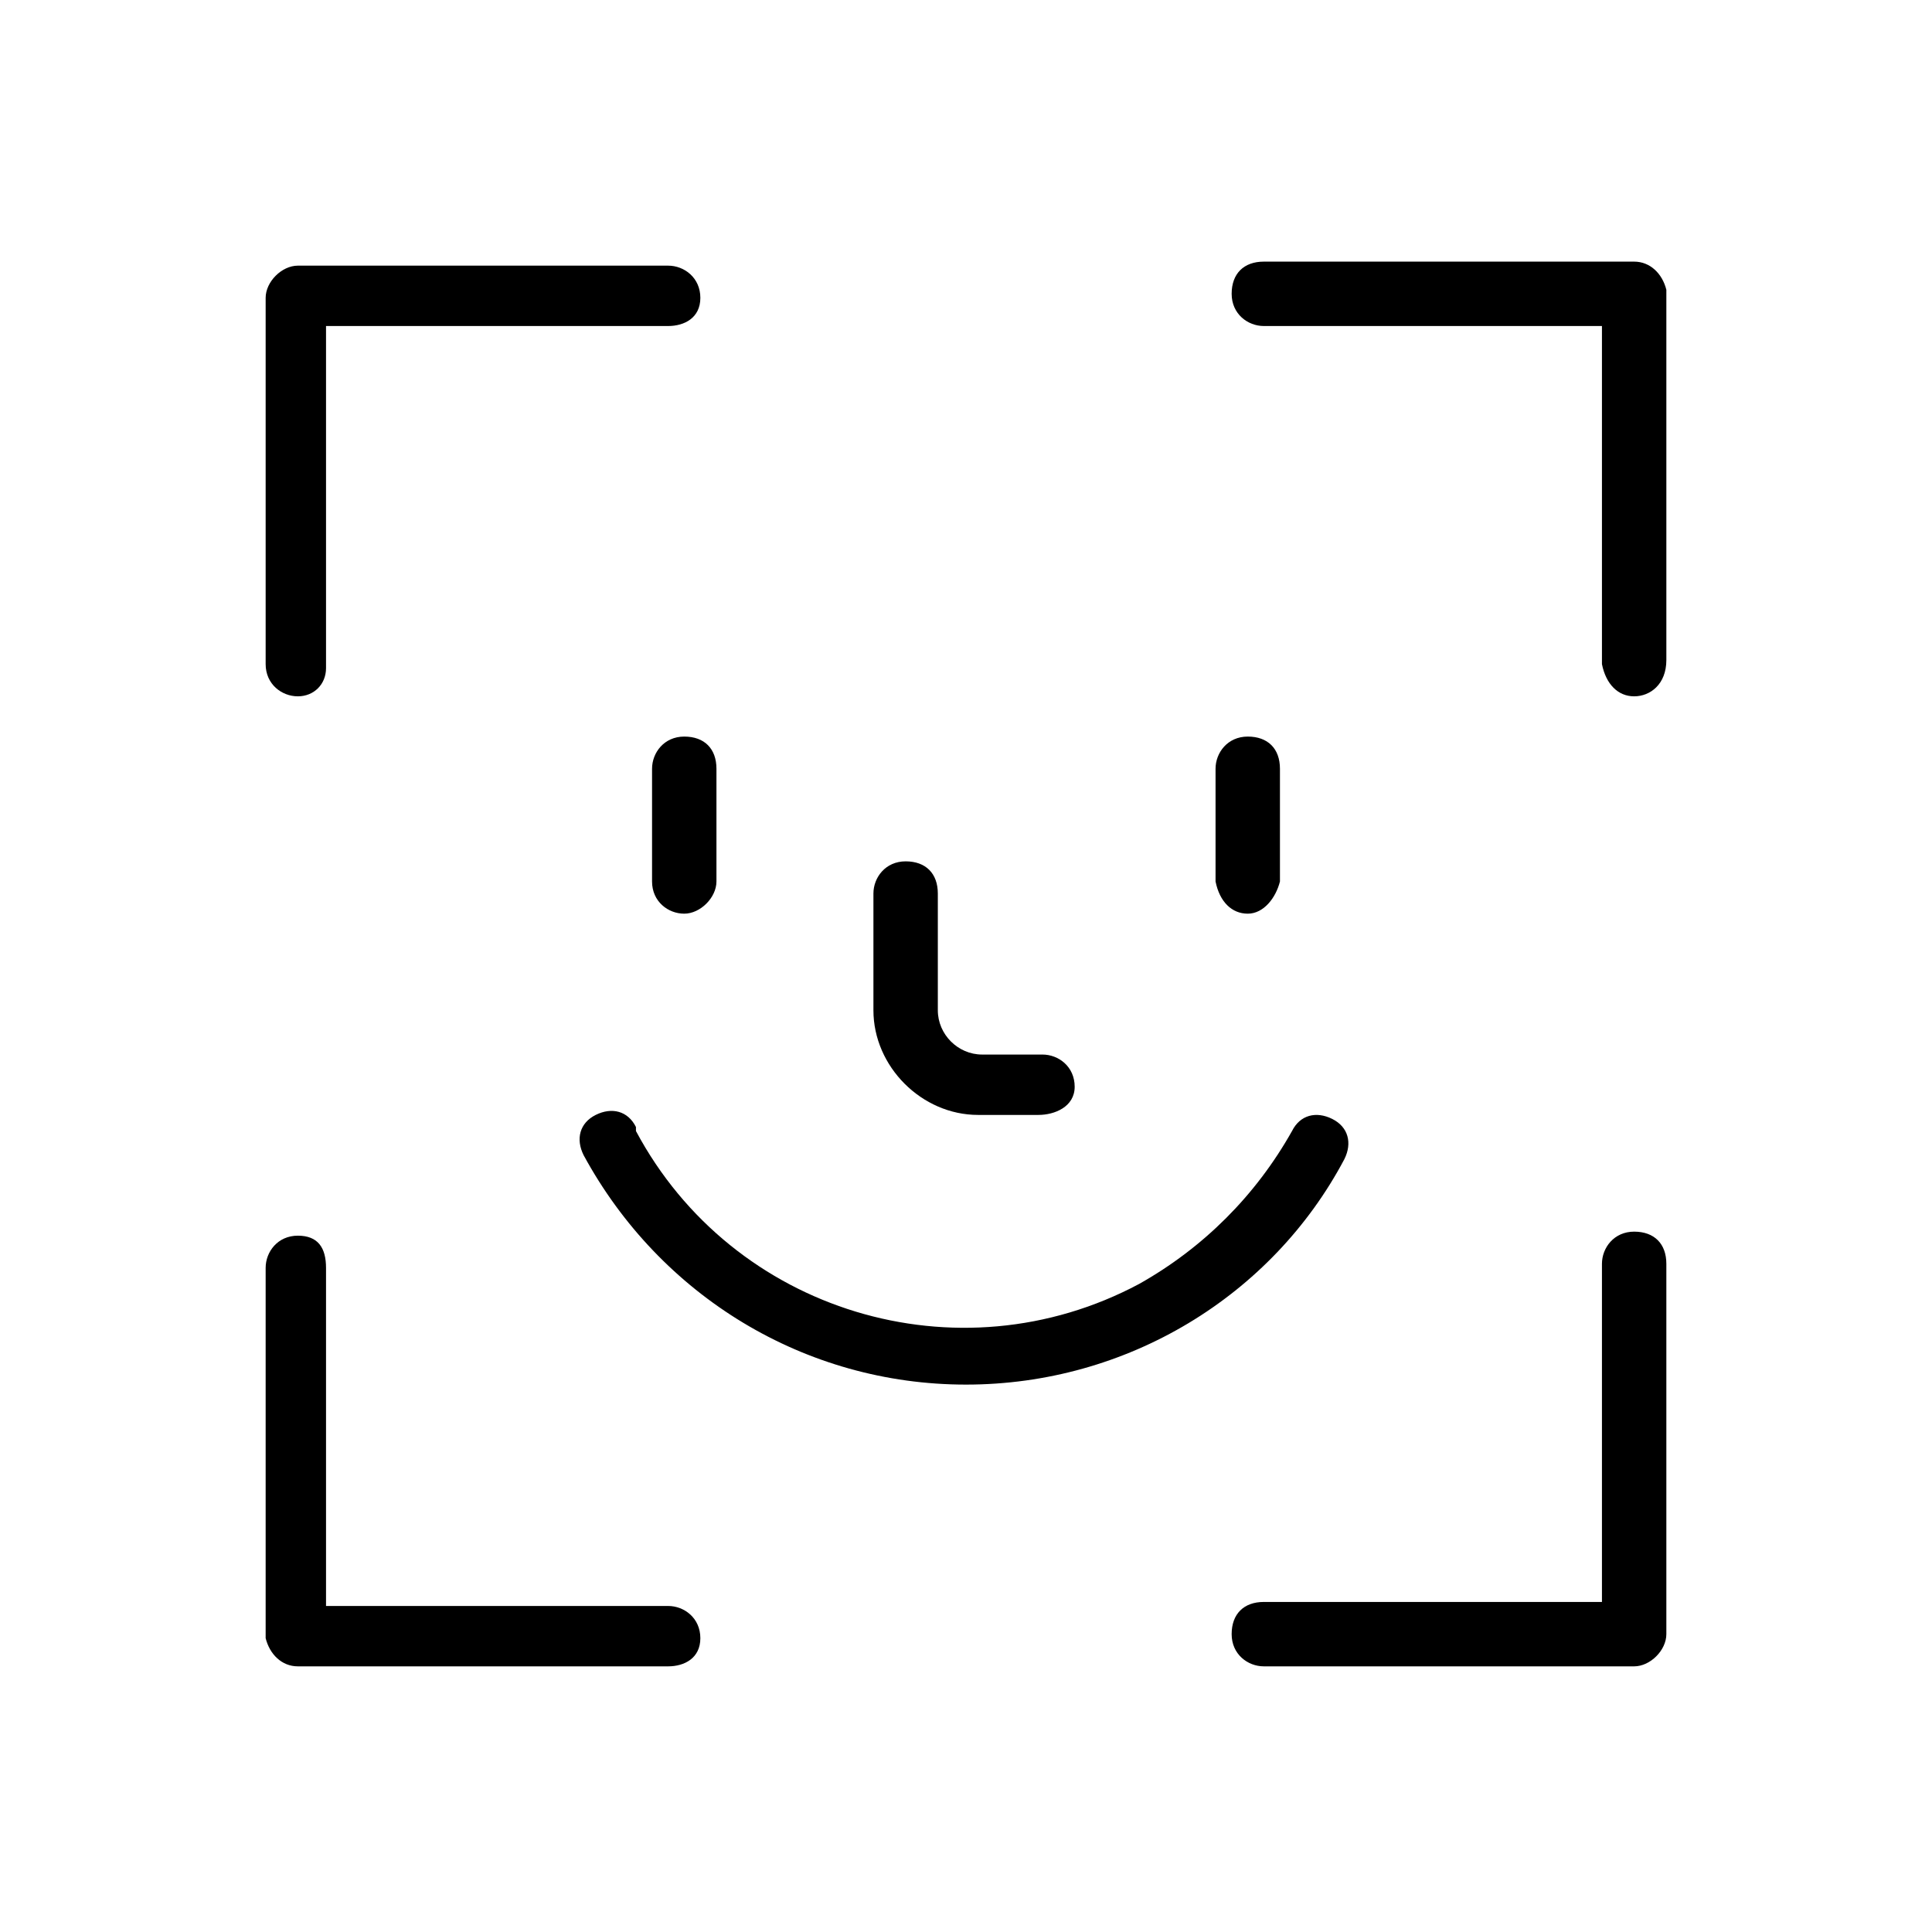 <svg xmlns="http://www.w3.org/2000/svg" xmlns:xlink="http://www.w3.org/1999/xlink" id="Capa_1" x="0px" y="0px" viewBox="0 0 48 48" style="enable-background:new 0 0 48 48;" xml:space="preserve"><g>	<path d="M40.6,17.3c-0.4,0-0.7-0.3-0.8-0.8V8.1h-8.4c-0.4,0-0.8-0.3-0.8-0.8s0.3-0.8,0.8-0.8h9.2c0.4,0,0.7,0.3,0.8,0.7  c0,0,0,0,0,0v9.2C41.4,17,41,17.3,40.6,17.3z"></path>	<path d="M7.4,17.3c-0.4,0-0.8-0.3-0.8-0.8V7.4C6.6,7,7,6.6,7.4,6.6c0,0,0,0,0,0h9.2c0.4,0,0.8,0.3,0.8,0.8S17,8.1,16.6,8.1H8.1v8.5  C8.1,17,7.8,17.3,7.4,17.3z"></path>	<path d="M16.6,41.4H7.4c-0.4,0-0.7-0.3-0.8-0.7c0,0,0,0,0,0v-9.2c0-0.4,0.3-0.8,0.8-0.8s0.7,0.3,0.7,0.8v8.4h8.5  c0.4,0,0.8,0.3,0.8,0.8S17,41.4,16.6,41.4z"></path>	<path d="M40.6,41.4h-9.2c-0.4,0-0.8-0.3-0.8-0.8s0.3-0.8,0.8-0.8h8.4v-8.4c0-0.4,0.3-0.8,0.8-0.8s0.8,0.3,0.8,0.8v9.2  C41.4,41,41,41.4,40.6,41.4C40.6,41.4,40.6,41.4,40.6,41.4z"></path>	<path d="M17,22.7c-0.4,0-0.8-0.3-0.8-0.8v-2.8c0-0.4,0.3-0.8,0.8-0.8s0.8,0.3,0.8,0.8v2.8C17.8,22.3,17.4,22.7,17,22.7z"></path>	<path d="M31,22.7c-0.4,0-0.7-0.3-0.8-0.8v-2.8c0-0.4,0.3-0.8,0.8-0.8s0.8,0.3,0.8,0.8v2.8C31.7,22.3,31.4,22.7,31,22.7z"></path>	<path d="M25.8,27.7h-1.5c-1.4,0-2.6-1.2-2.6-2.6v-2.9c0-0.4,0.3-0.8,0.8-0.8s0.8,0.3,0.8,0.8v2.9c0,0.6,0.5,1.1,1.1,1.1h0h1.5  c0.4,0,0.8,0.3,0.8,0.8S26.2,27.7,25.8,27.7z"></path>	<path d="M24,34.4c-4,0-7.6-2.2-9.5-5.7c-0.2-0.4-0.1-0.8,0.3-1s0.8-0.1,1,0.3c0,0,0,0,0,0.1c2.4,4.5,8,6.2,12.5,3.8  c1.6-0.9,2.9-2.2,3.8-3.8c0.2-0.4,0.6-0.5,1-0.3c0,0,0,0,0,0c0.4,0.2,0.5,0.6,0.3,1C31.6,32.2,28,34.4,24,34.4z"></path></g></svg>